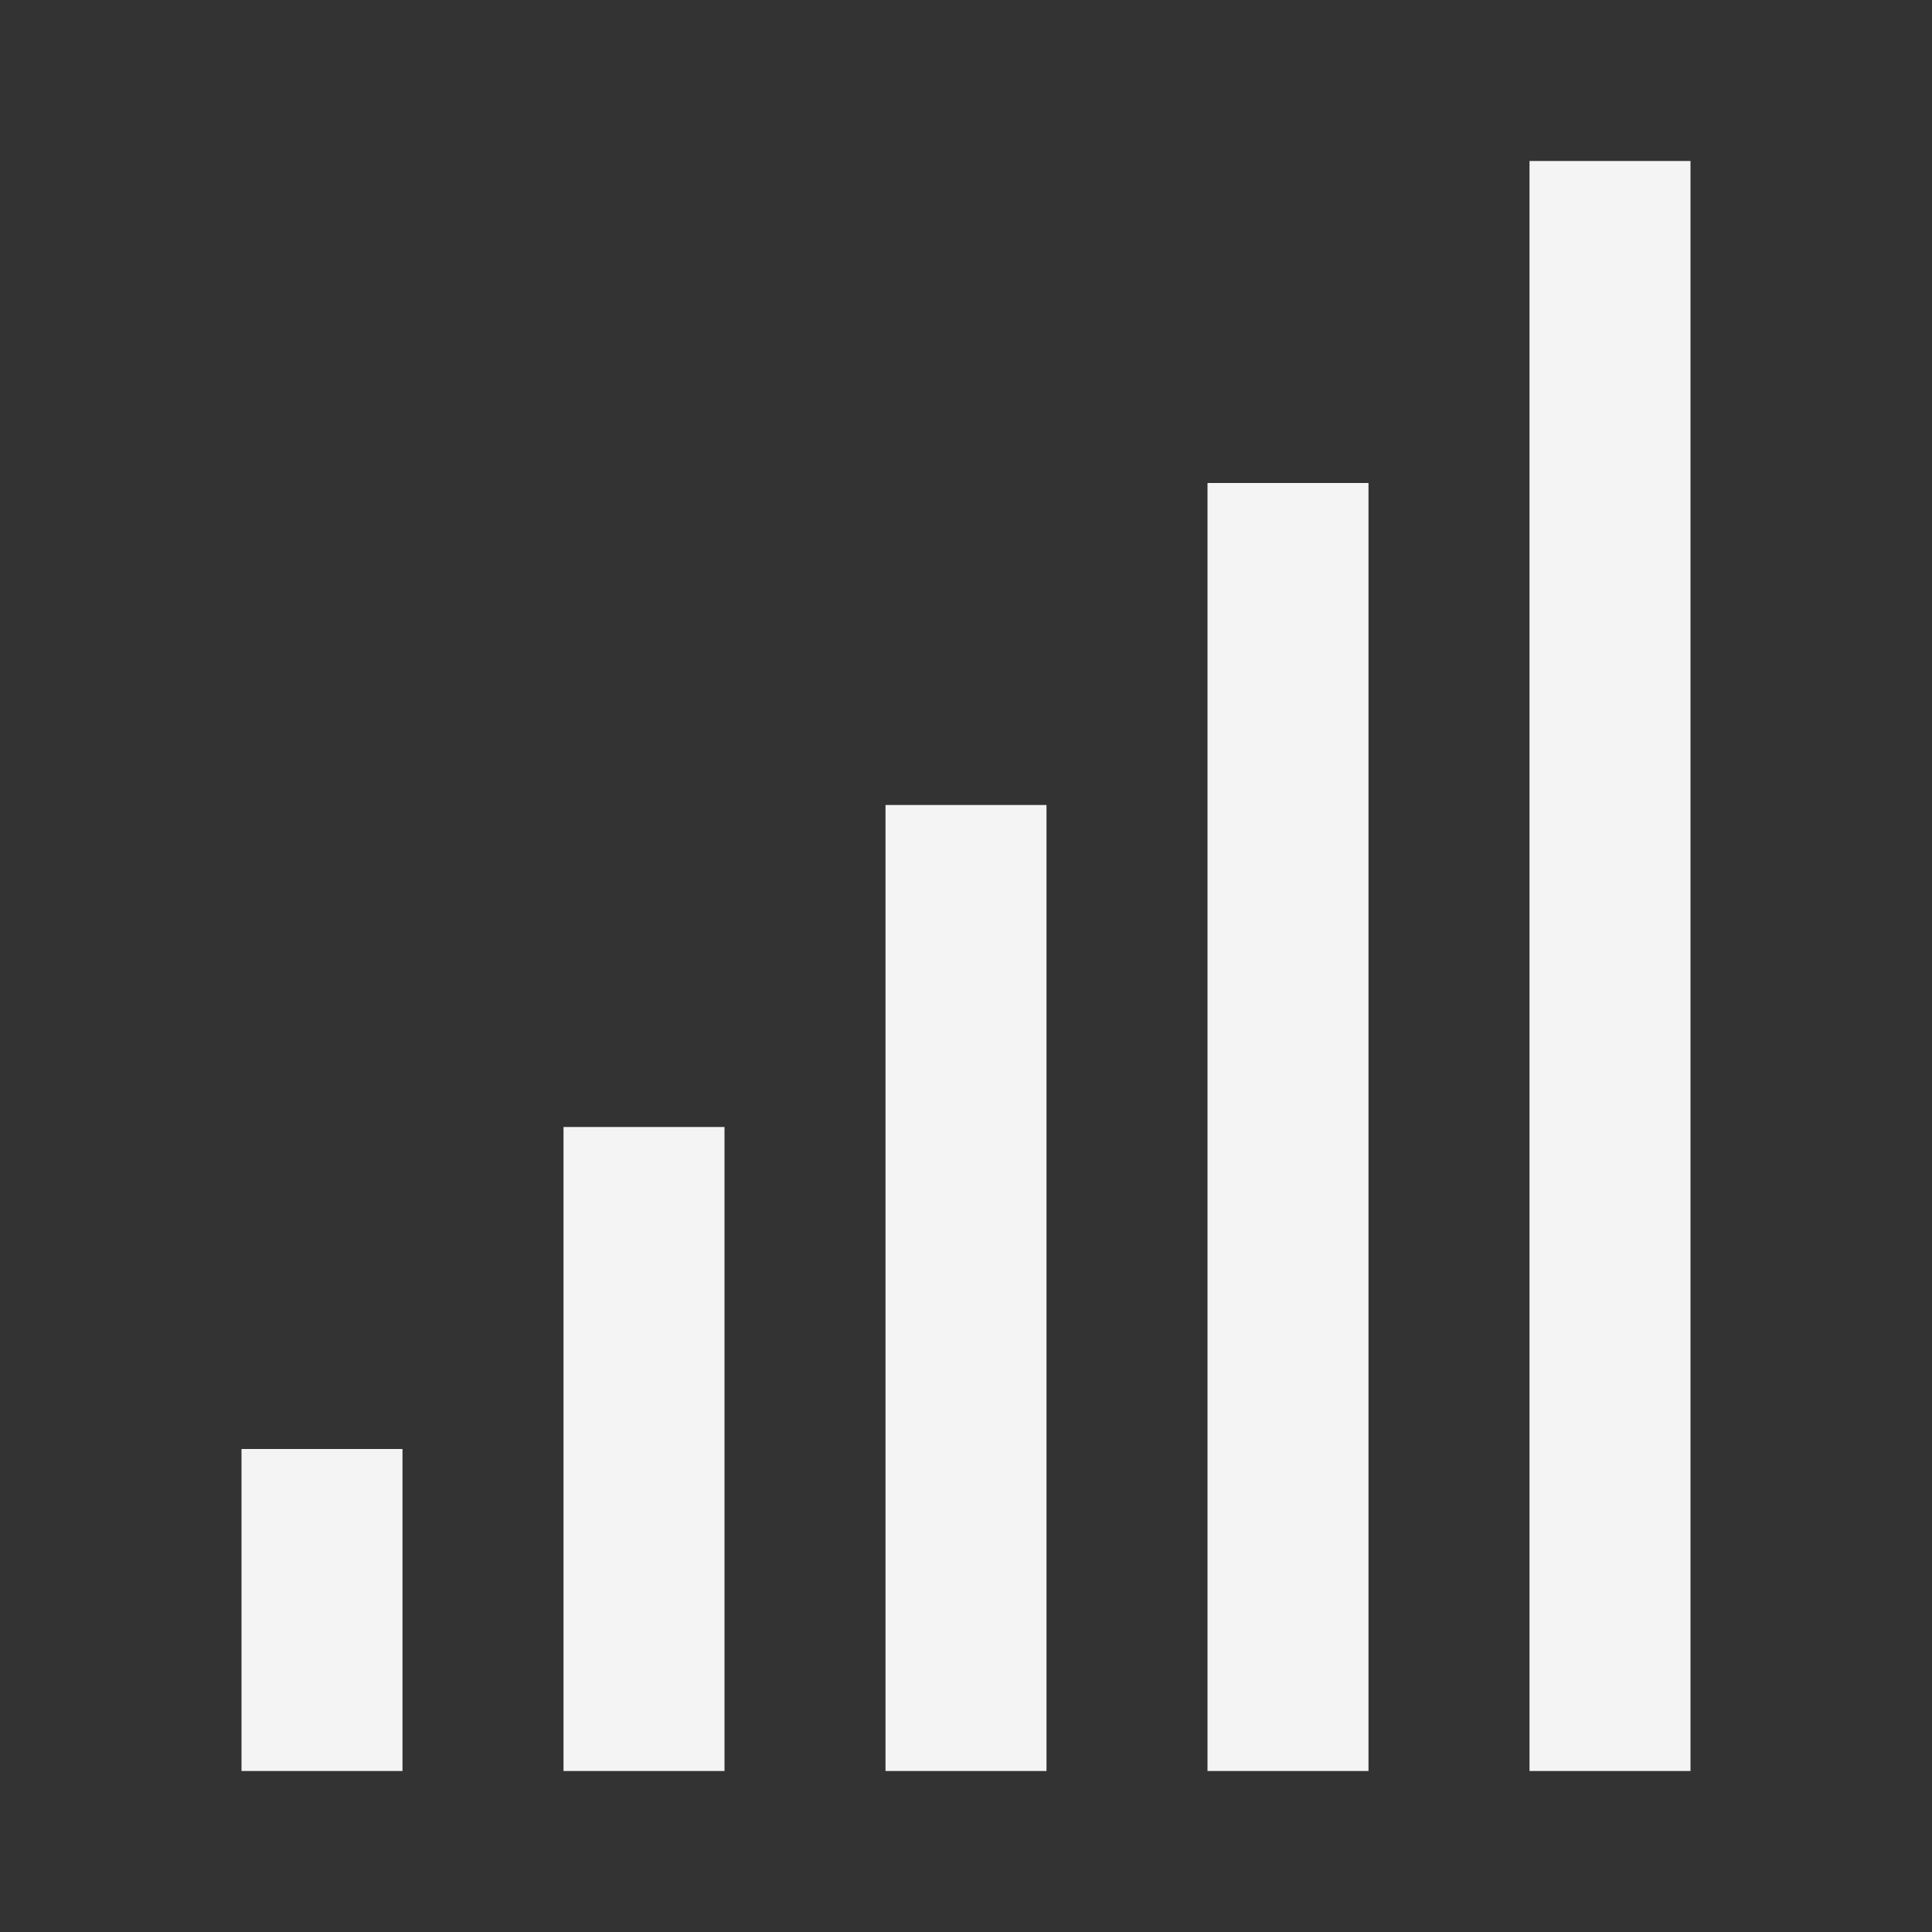 <svg viewBox="0 0 24 24" xmlns="http://www.w3.org/2000/svg"><rect x="0" y="0" width="24" height="24" fill="#333333" stroke="none"/><title></title><g data-name="Layer 2" id="Layer_2"><rect height="4" width="2" x="3" y="18" fill="#f4f4f4" opacity="1" original-fill="#000000"></rect><rect height="8" width="2" x="7" y="14" fill="#f4f4f4" opacity="1" original-fill="#000000"></rect><rect height="12" width="2" x="11" y="10" fill="#f4f4f4" opacity="1" original-fill="#000000"></rect><rect height="16" width="2" x="15" y="6" fill="#f4f4f4" opacity="1" original-fill="#000000"></rect><rect height="20" width="2" x="19" y="2" fill="#f4f4f4" opacity="1" original-fill="#000000"></rect></g></svg>